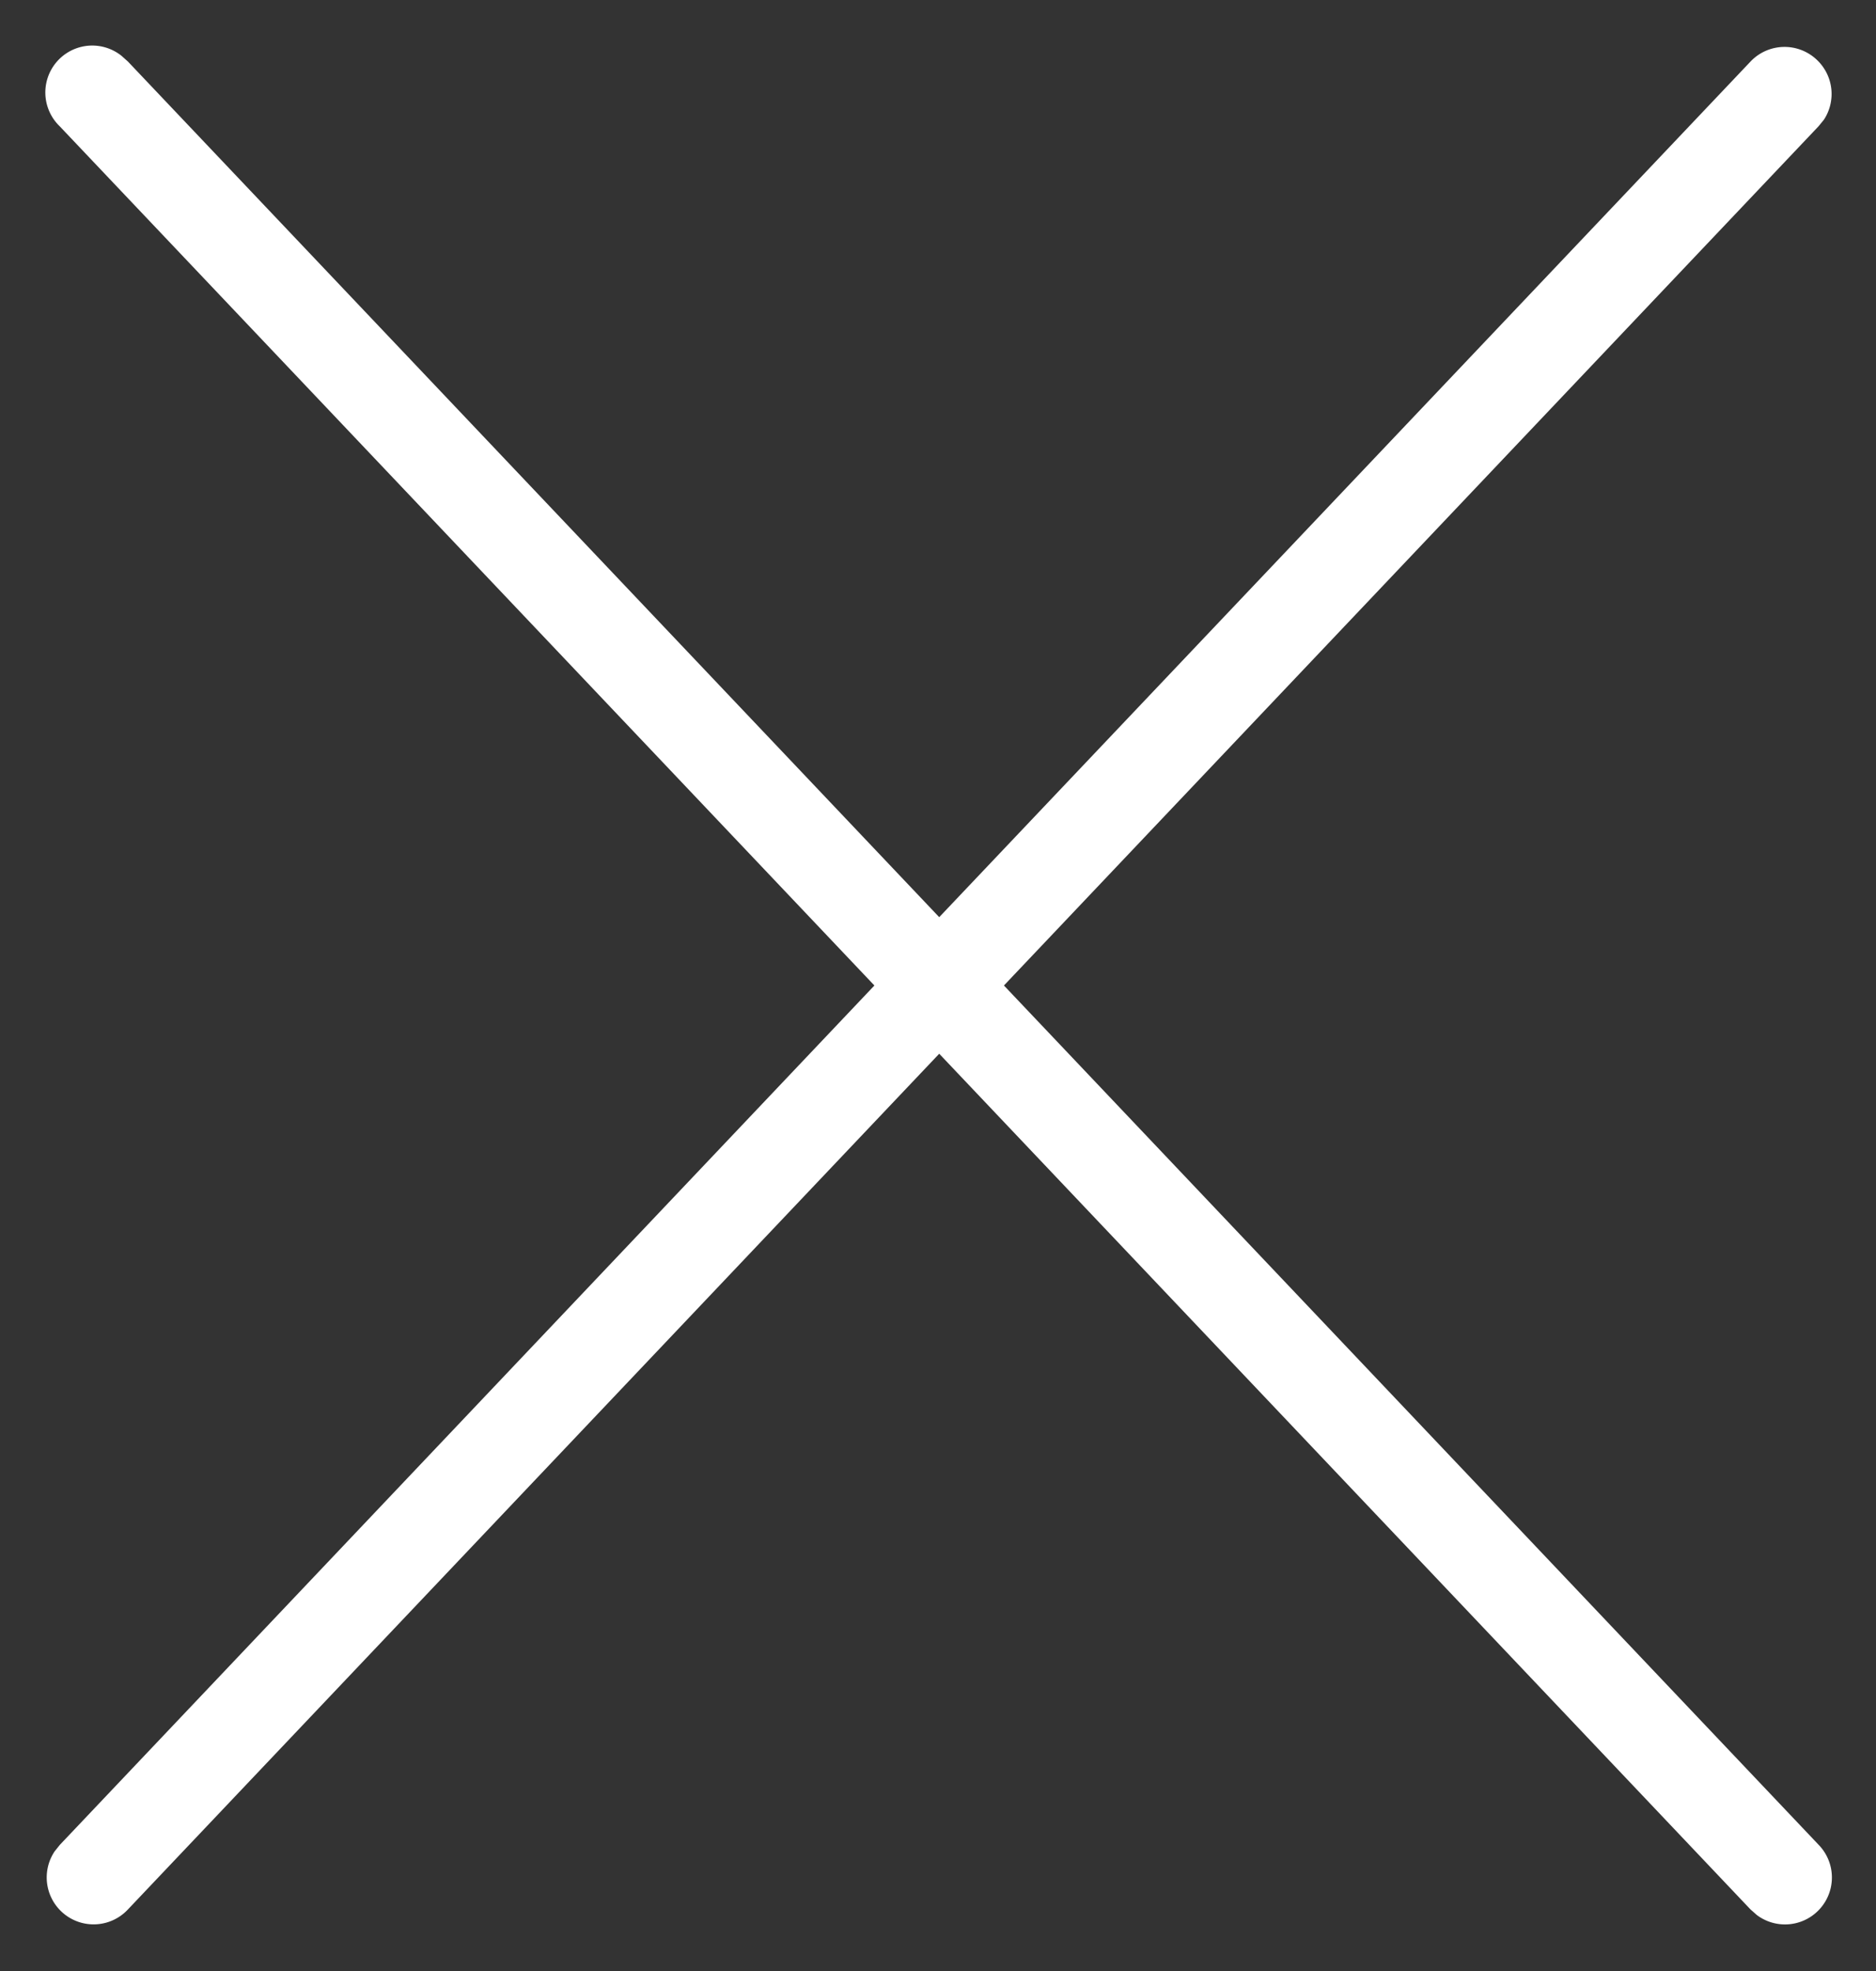 <svg xmlns="http://www.w3.org/2000/svg" width="20" height="21" viewBox="0 0 20 21"><rect x="0" y="0" width="20" height="21" fill="#333333" stroke="none"/><path d="M19.37.638a.5.5 0 0 1 .075.637l-.057.07-8.685 9.155 8.685 9.155a.5.5 0 0 1-.658.749l-.068-.06-8.649-9.117-8.649 9.117a.5.5 0 0 1-.782-.618l.056-.07L9.322 10.5.637 1.346a.5.5 0 0 1 .66-.75l.067.06 8.649 9.116L18.662.656a.5.5 0 0 1 .708-.018z" fill="#ffffff" fill-rule="evenodd"/></svg>